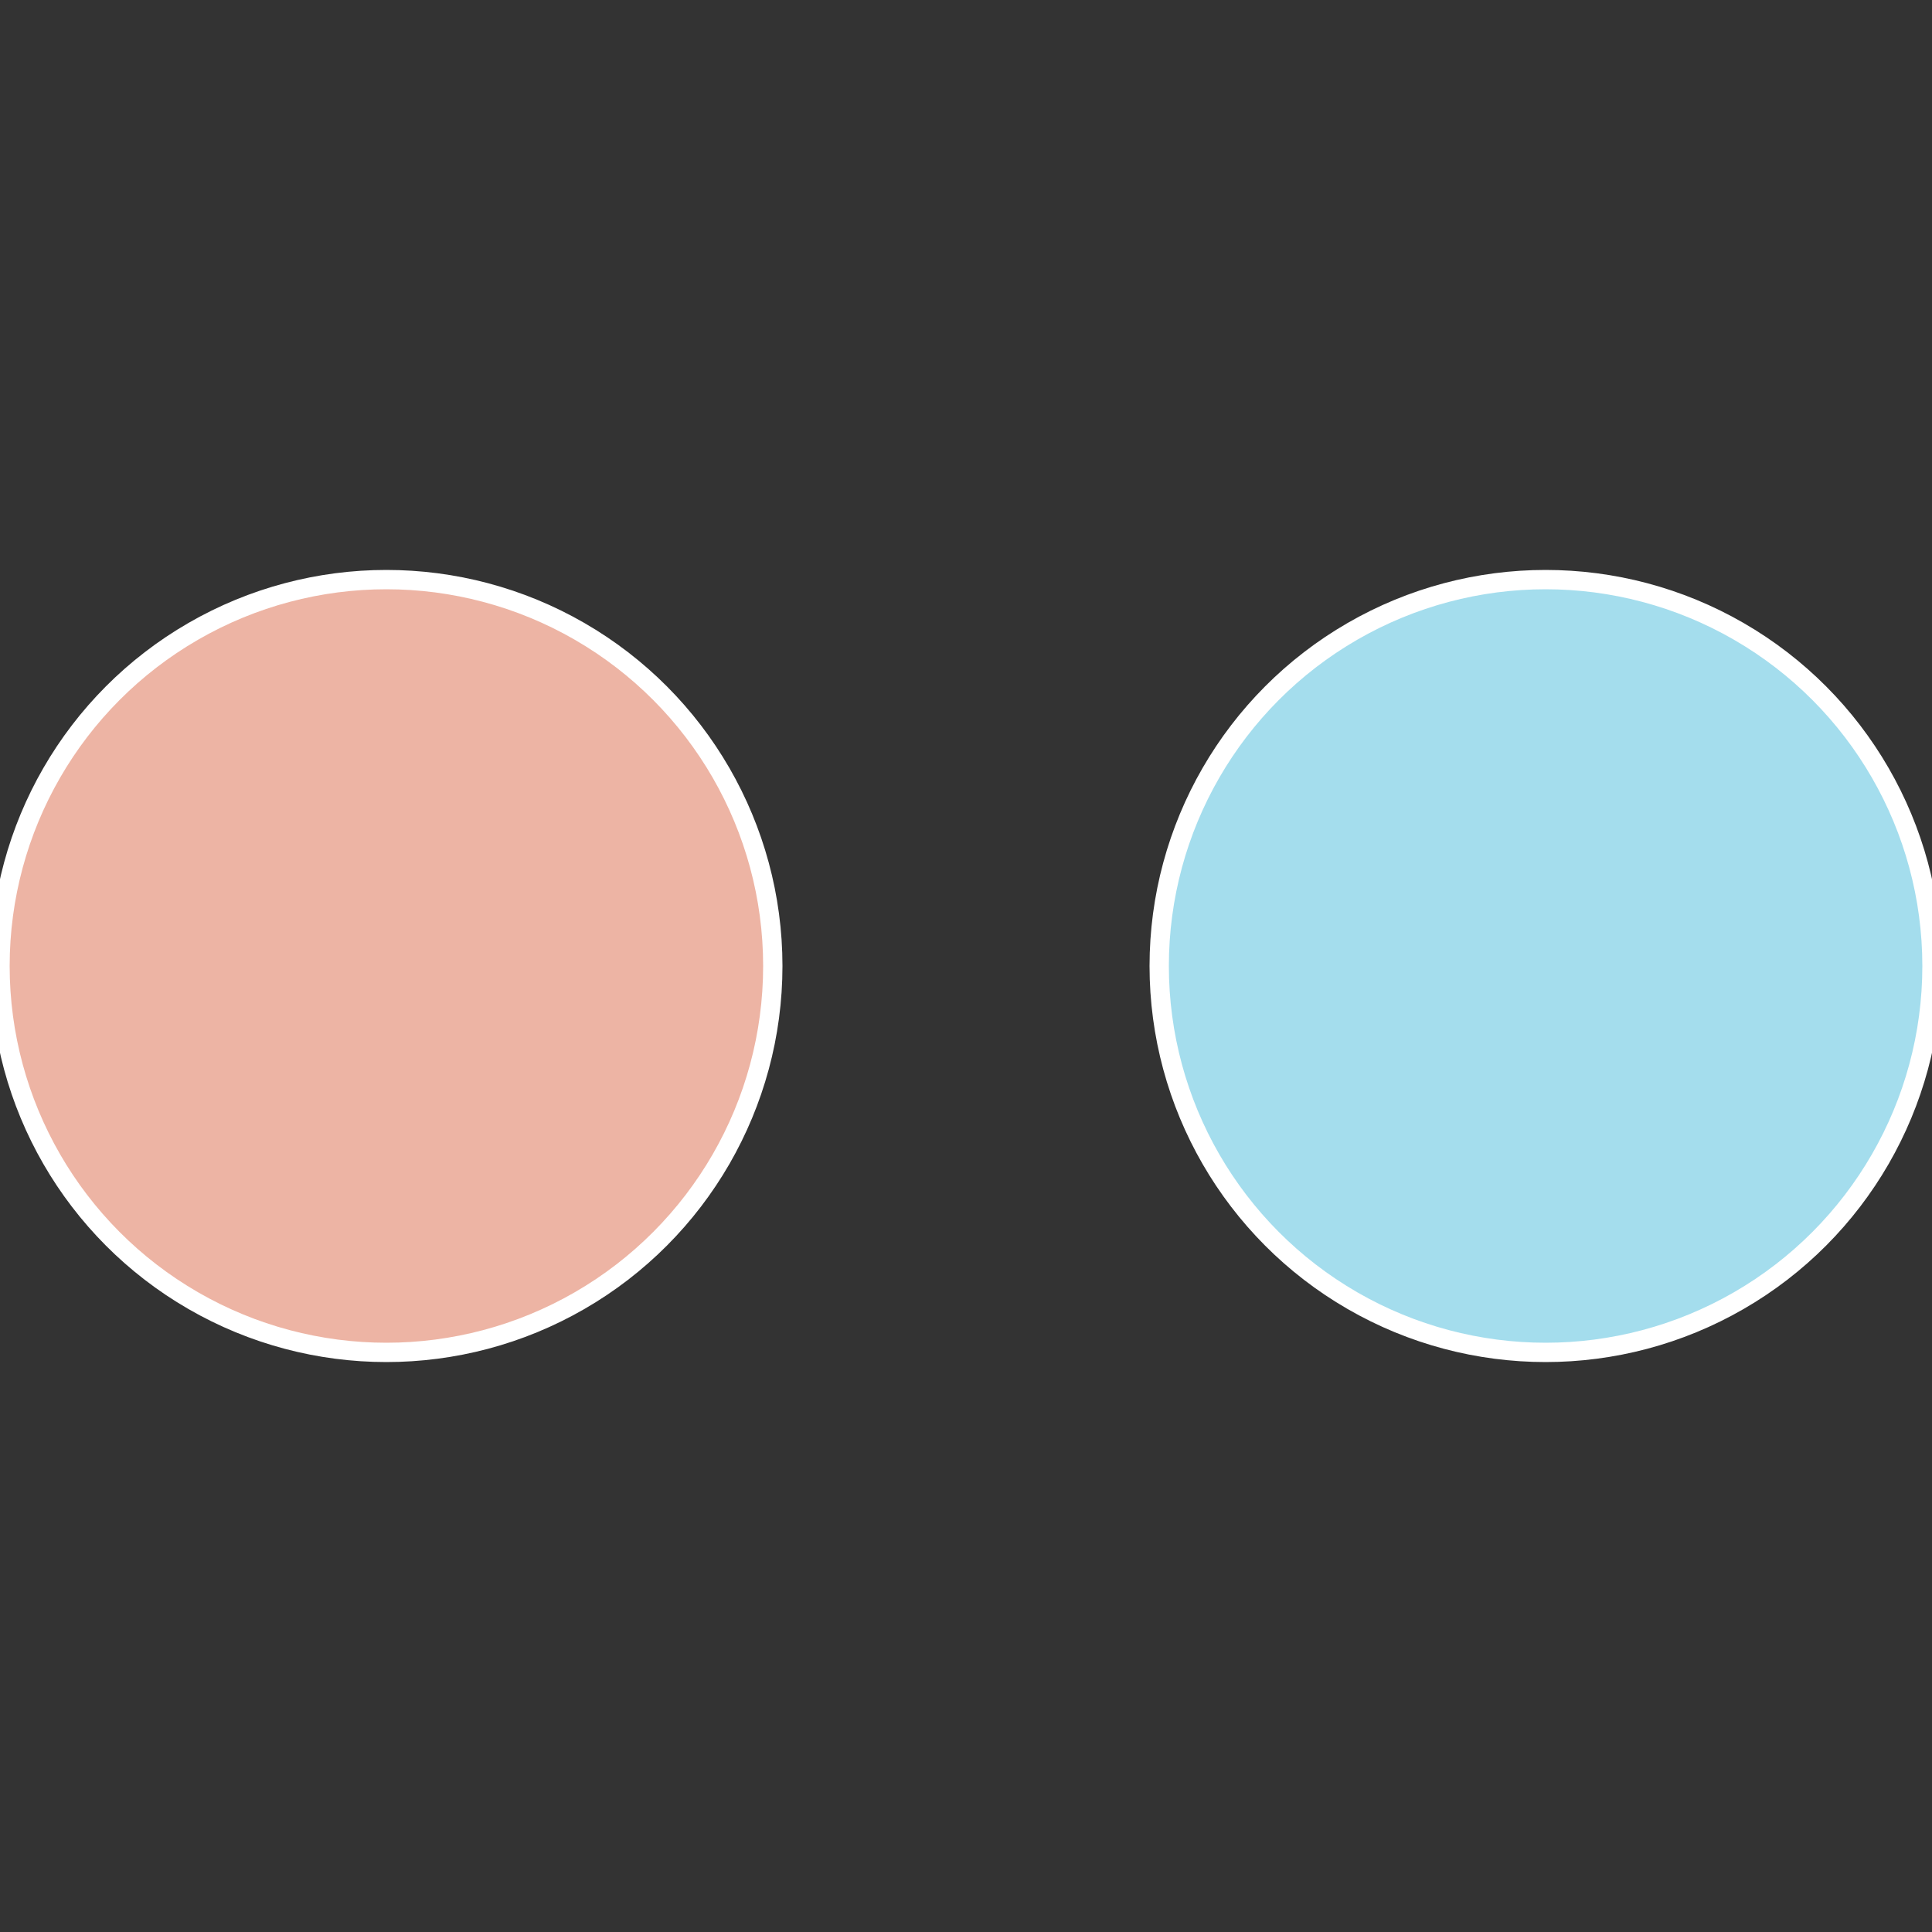 <?xml version="1.0" standalone="no"?>
<svg width="500" height="500" viewBox="-1 -1 2 2" xmlns="http://www.w3.org/2000/svg">
 
                <rect x="-1" y="-1" width="2" height="2" fill="#333333" stroke="none"/>
 
                <circle cx="0.6" cy="0" r="0.4" fill="#a4dded" stroke="#fff" stroke-width="1%" />
             
                <circle cx="-0.6" cy="7.3478807948841E-17" r="0.4" fill="#edb4a4" stroke="#fff" stroke-width="1%" />
            </svg>
